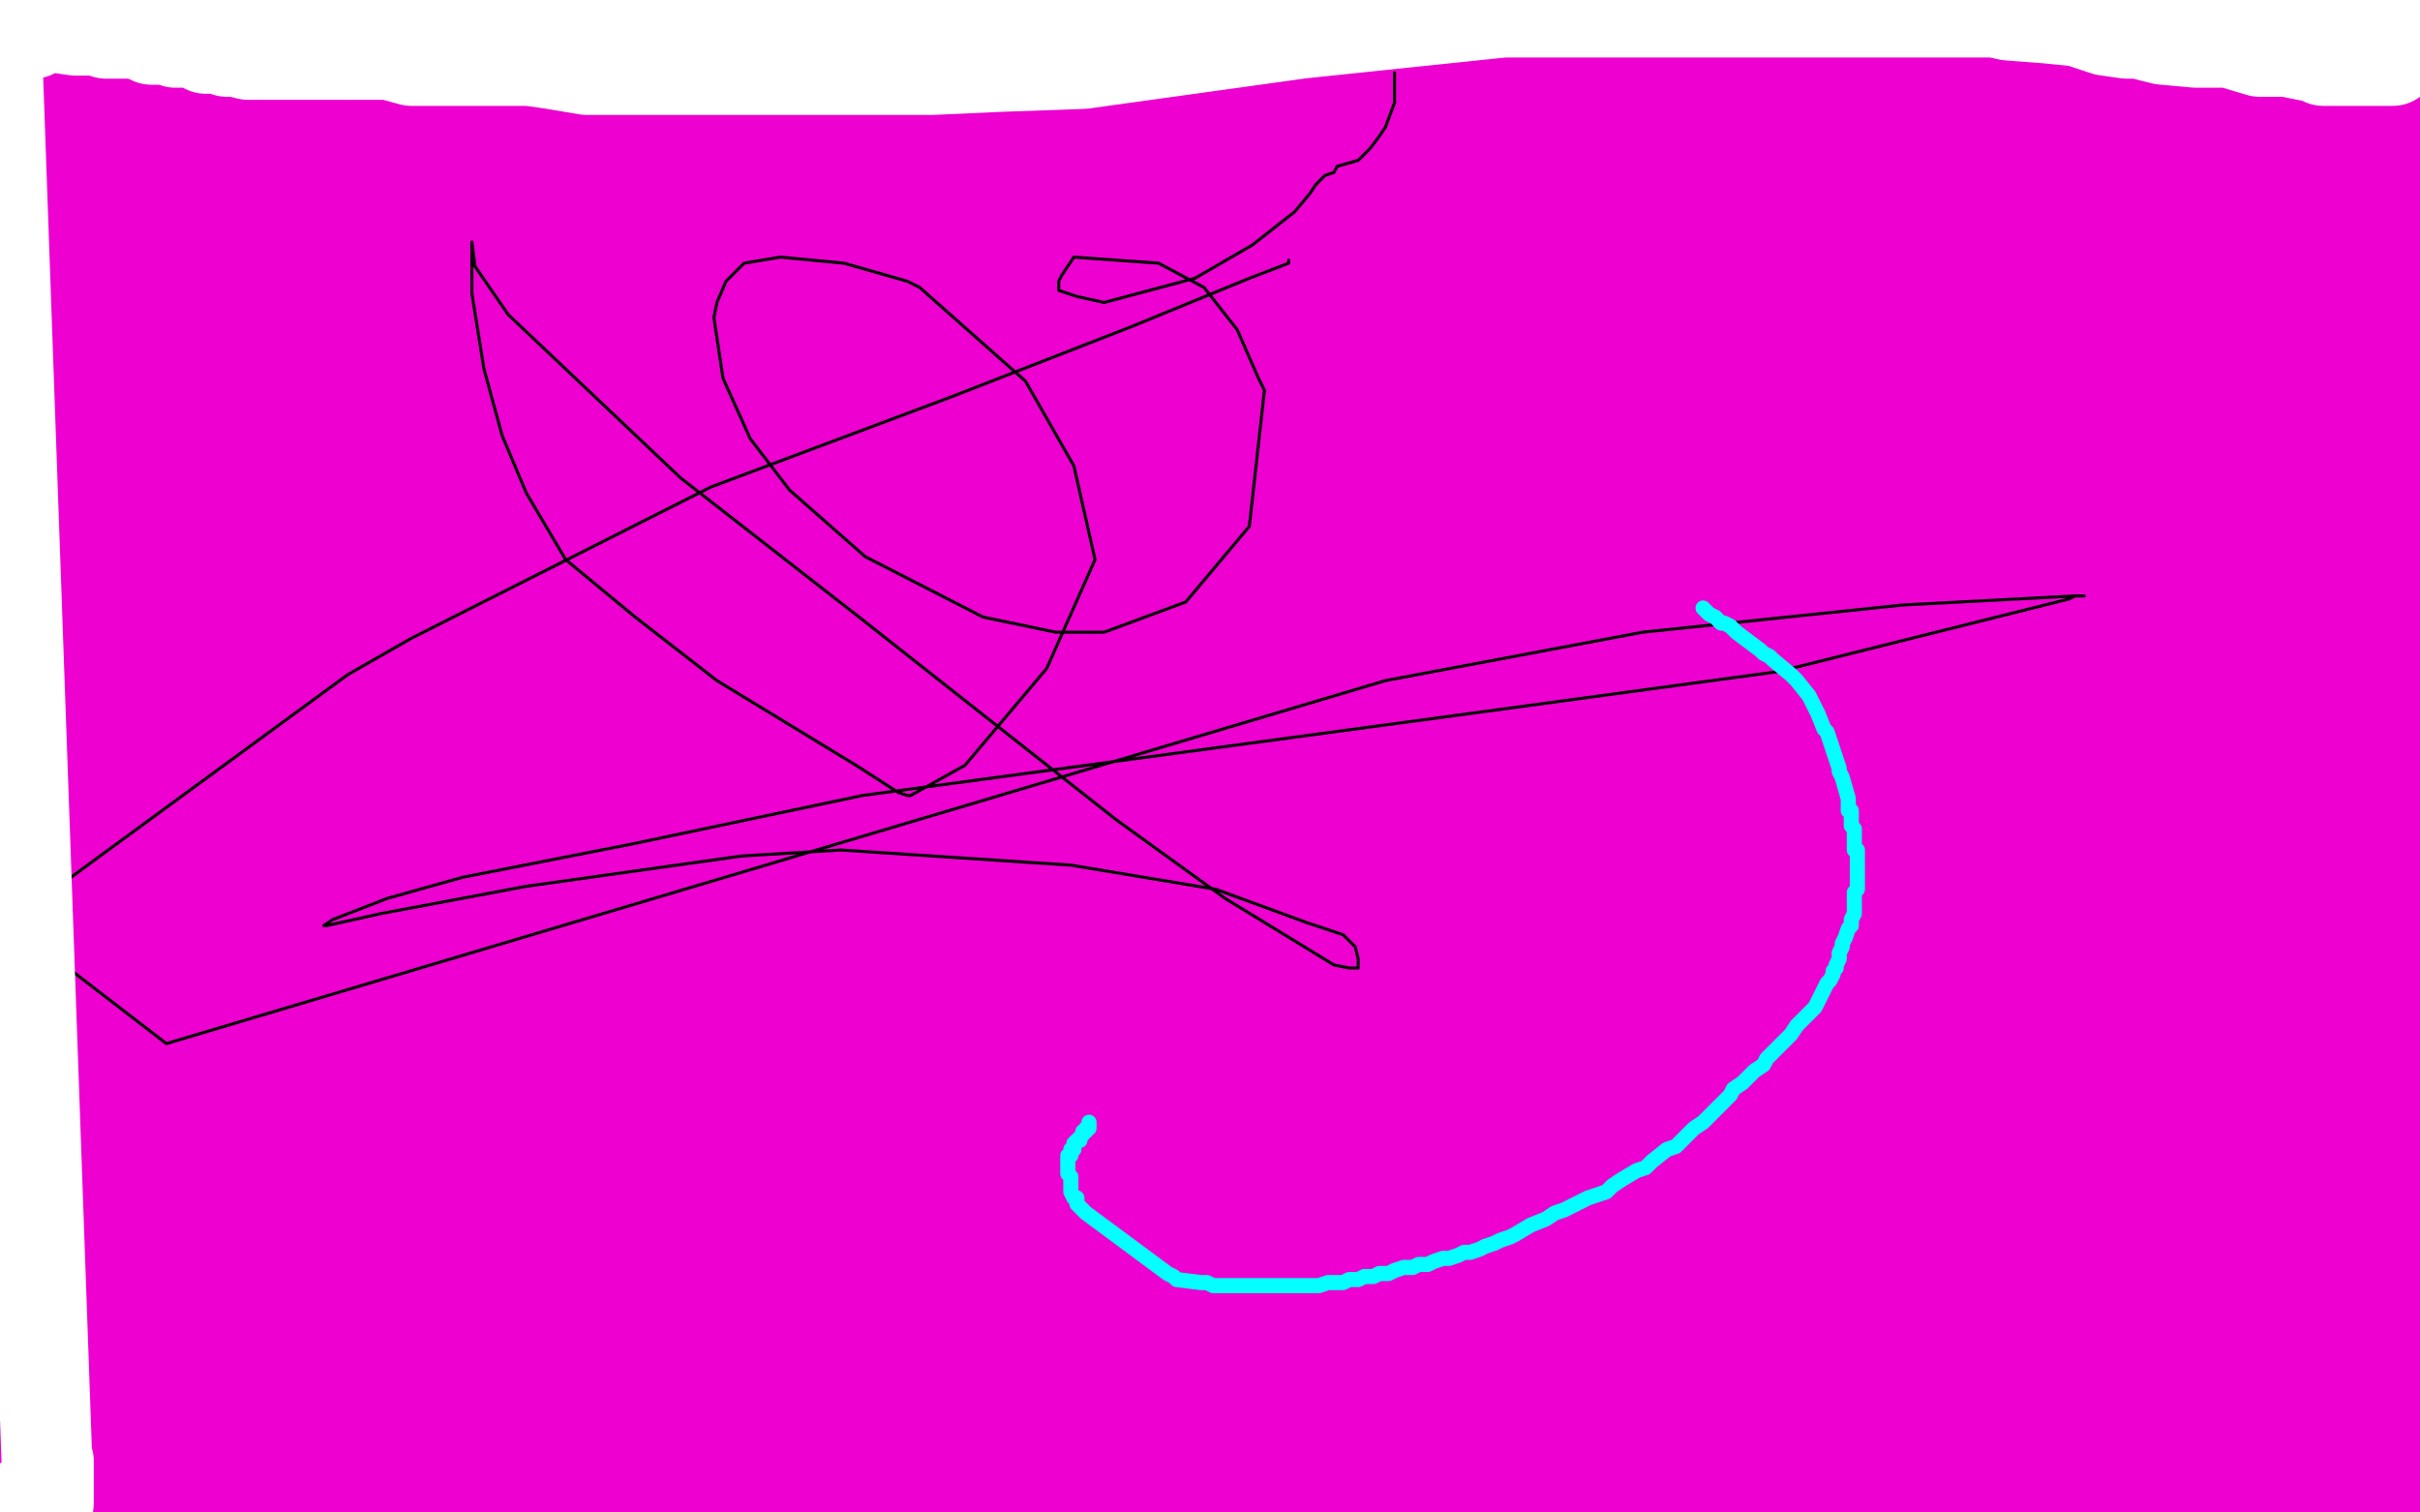 <?xml version="1.0" standalone="no"?>
<!DOCTYPE svg PUBLIC "-//W3C//DTD SVG 1.1//EN"
"http://www.w3.org/Graphics/SVG/1.1/DTD/svg11.dtd">

<svg width="800" height="500" version="1.1" xmlns="http://www.w3.org/2000/svg" xmlns:xlink="http://www.w3.org/1999/xlink" style="stroke-antialiasing: false"><desc>This SVG has been created on https://colorillo.com/</desc><rect x='0' y='0' width='800' height='500' style='fill: rgb(255,255,255); stroke-width:0' /><polyline points="36,317 36,318 36,318 49,323 49,323 56,325 56,325 64,328 64,328 67,329 67,329 71,329 71,329 73,329 73,329 77,329 78,329 78,321 78,317 76,313 73,309 69,304 65,301 57,299 50,297 40,297 30,297 19,297 9,297 4,298 0,298 0,307 1,309 2,312 6,317 10,321 13,324 14,324 15,324 15,308 15,298 15,280 15,258 15,250 15,243 15,219 15,210 15,204 15,201 15,198 15,194 15,180 16,173 17,168 21,153 28,119 28,118 27,126 14,157 7,189 6,231 6,248 7,265 8,272 9,287 10,292 10,304 10,306 10,299 13,258 18,214 19,186 23,155 27,126 29,106 31,95 31,91 32,85 33,80 33,73 34,67 34,62 34,61 34,60 34,59 34,57 34,53 34,51 34,49 33,44 31,35 30,31 23,14 21,8 20,3 19,1 19,0 12,17 9,28 7,49 5,63 5,69 5,70 5,71 5,69 5,64 9,52 11,41 12,36 16,23 17,16 17,13 19,9 13,9 12,9 11,9 8,9 6,9" style="fill: none; stroke: #ed00d0; stroke-width: 30; stroke-linejoin: round; stroke-linecap: round; stroke-antialiasing: false; stroke-antialias: 0; opacity: 1.0"/>
<polyline points="20,13 19,12 19,12 16,12 16,12 15,12 15,12 13,12 11,11 8,11 3,8 8,2 13,2 19,2 27,2 28,2 32,2 32,1 31,1 30,1 28,4 25,17 24,26 24,49 24,65 35,155 38,210 39,241 46,319 47,339 47,359 48,372 48,401 48,423 48,443 46,452 46,463 29,496 26,476 21,434 21,378 21,345 22,294 24,266 25,240 25,238 25,237 25,239 25,248 19,286 11,368 10,391 10,419 10,438 10,471 10,488 13,494 15,471 15,456 15,438 15,412 15,400 12,380 8,403 5,412 1,440 11,460 31,353 69,104 78,16 74,24 58,135 50,186 44,248 40,302 38,391 38,441 38,470 37,491 36,482 40,452 46,376 53,275 57,229 59,182 65,89 67,47 57,58 49,99 41,150 27,260 24,331 24,361 25,404 27,445 27,455 28,462 28,473 35,450 37,431 40,410 43,381 48,281 50,195 52,108 52,28 66,21 59,180 53,298 53,395 53,459 53,493 75,414 98,294 114,170 129,56 105,137 94,226 89,327 89,386 86,450 86,461 86,469 86,485 86,487 95,436 104,353 113,215 113,168 117,75 102,67 95,128 92,157 91,180 89,204 89,212 89,205 89,187 96,119 97,64 97,49 97,9 97,5 97,16 97,70 98,81 100,99 101,105 107,83 110,65 112,56 116,40 118,32 122,17 125,13 125,12 128,12 130,11 137,11 144,9 150,8 153,8 164,5 172,4 176,4 176,3 181,2 185,1 186,1 182,1 160,10 142,17 139,18 132,23 127,30 125,43 124,47 124,50 124,56 138,56 145,54 177,42 188,40 207,36 230,26 234,24 238,21 239,19 239,18 238,18 226,18 209,18 192,23 174,32 167,37 159,42 146,53 186,7 192,1 189,1 184,4 171,15 152,37 145,44 139,52 129,68 119,84 127,66 136,45 160,3 130,125 120,163 107,247 95,314 88,386 87,395 85,406 85,407 86,395 109,296 132,205 150,128 156,101 160,84 164,70 165,62 166,59 166,57 167,55 162,79 149,131 142,162 138,186 128,265 125,288 124,314 123,327 123,334 123,336 125,323 130,303 145,247 168,141 175,106 195,15 199,3 190,46 182,77 154,213 144,280 139,321 136,348 133,369 132,371 132,372 139,347 159,275 173,225 187,178 196,137 208,93 221,30 229,2 231,0 227,14 201,117 187,193 180,223 175,260 170,287 166,334 162,364 161,386 161,392 160,396 160,399 160,400 177,344 189,297 201,253 227,133 233,105 239,63 241,45 242,41 242,45 237,63 226,97 212,144 167,307 158,361 151,397 150,410 148,423 145,434 142,452 141,458 140,459 140,449 148,408 150,396 151,383 151,382 150,383 142,398 132,421 124,442 118,462 115,475 114,490 114,493 113,494 119,482 127,468 133,460 134,455 135,455 135,456 133,463 117,497 145,486 163,469 184,450 222,410 249,384 259,373 259,372 254,376 243,388 227,404 209,423 191,439 138,483 124,494 143,485 160,474 179,460 227,427 306,380 330,367 346,361 365,352 352,365 340,378 281,436 226,491 231,497 267,474 313,446 359,419 422,383 434,375 441,369 446,365 447,364 447,365 440,371 407,394 363,421 315,447 277,469 247,486 246,486 264,479 401,409 474,365 491,356 506,345 480,352 379,398 263,455 200,485 222,472 268,445 333,408 368,388 385,377 386,376 370,384 355,392 256,444 218,465 202,472 189,480 188,480 202,474 218,464 239,451 300,413 322,401 342,387 372,367 386,359 386,358 380,358 346,378 294,408 245,435 225,449 214,457 204,464 200,467 202,467 259,423 280,405 305,387 328,369 379,333 396,320 411,308 429,290 427,294 394,324 331,376 276,420 242,446 229,455 235,447 248,428 274,386 314,306 325,280 342,246 350,227 351,225 351,230 330,280 293,355 266,411 260,425 260,426 261,426 265,420 289,368 311,309 337,235 351,191 354,175 335,218 317,251 260,349 231,406" style="fill: none; stroke: #ed00d0; stroke-width: 30; stroke-linejoin: round; stroke-linecap: round; stroke-antialiasing: false; stroke-antialias: 0; opacity: 1.0"/>
<polyline points="310,156 315,139 322,113 322,112 320,122 314,138 283,205" style="fill: none; stroke: #ed00d0; stroke-width: 30; stroke-linejoin: round; stroke-linecap: round; stroke-antialiasing: false; stroke-antialias: 0; opacity: 1.0"/>
<polyline points="231,406 227,417 224,424 223,427 223,425 227,414 245,365 254,332 270,290 281,251 310,156" style="fill: none; stroke: #ed00d0; stroke-width: 30; stroke-linejoin: round; stroke-linecap: round; stroke-antialiasing: false; stroke-antialias: 0; opacity: 1.0"/>
<polyline points="279,150 287,112 290,97 290,103 284,120 256,202 235,264 216,323 210,348 210,349 210,347 218,323 230,276 244,213 255,154 258,136" style="fill: none; stroke: #ed00d0; stroke-width: 30; stroke-linejoin: round; stroke-linecap: round; stroke-antialiasing: false; stroke-antialias: 0; opacity: 1.0"/>
<polyline points="283,205 250,277 223,342 221,346 225,331 235,308 253,252 264,210 279,150" style="fill: none; stroke: #ed00d0; stroke-width: 30; stroke-linejoin: round; stroke-linecap: round; stroke-antialiasing: false; stroke-antialias: 0; opacity: 1.0"/>
<polyline points="258,136 263,102 263,99 263,105 251,153 221,253 213,281 201,328 200,339 200,347 200,348 207,320 209,305 217,251 224,183 230,127 233,87 233,86 233,91 229,109 196,229 182,278 168,323 155,386 152,406 152,409 169,359 178,326 208,191 220,147 245,79 253,54 269,0 266,68 257,112 247,155 240,191 233,229 229,263 227,302 227,311 227,324 255,229 279,107 288,48 292,24 298,1 284,104 256,306 249,417 247,463 246,471 246,463 261,398 278,310 284,270 291,224 311,73 323,68 299,211 288,300 283,382 283,402 283,432 283,436 283,438 287,415 306,314 353,50 353,56 350,74 341,143 325,246 310,391 308,425 307,479 307,491 307,494 320,437 344,279 362,105 366,31 366,7 363,25 347,104 339,150 334,190 326,242 316,327 313,359 309,420 308,433 307,451 307,457 307,459 307,460 307,457 310,441 335,334" style="fill: none; stroke: #ed00d0; stroke-width: 30; stroke-linejoin: round; stroke-linecap: round; stroke-antialiasing: false; stroke-antialias: 0; opacity: 1.0"/>
<polyline points="382,34 392,5 383,58 366,140 347,277 341,326 336,405 335,445 335,457 335,468" style="fill: none; stroke: #ed00d0; stroke-width: 30; stroke-linejoin: round; stroke-linecap: round; stroke-antialiasing: false; stroke-antialias: 0; opacity: 1.0"/>
<polyline points="335,334 356,199 364,155 369,112 377,69 382,34" style="fill: none; stroke: #ed00d0; stroke-width: 30; stroke-linejoin: round; stroke-linecap: round; stroke-antialiasing: false; stroke-antialias: 0; opacity: 1.0"/>
<polyline points="335,468 335,466 336,457 347,409 366,319 389,204 411,92 428,2 422,79 410,131 399,188 382,281 373,348 369,394 368,407 367,427 365,444 365,445 365,446 365,445 368,435 394,328 401,282 415,174 423,83 406,55 397,96 377,204 371,271 371,318 371,341 371,358 371,364 371,365 371,351 374,342 377,287 379,247 380,181 384,134 385,124 385,116 385,114 382,147 361,287 353,330 351,364 348,404 348,427 348,477 348,486 348,492 348,494 349,494 349,487 354,469 363,438 388,294 398,231 411,169 419,112 423,124 415,178 410,224 400,367 400,395 400,430 400,445 402,429 416,371 437,246 448,184 458,129 478,30 453,150 443,210 425,330 415,443 415,460 415,481 415,482 415,483 415,482 444,373 462,269 487,81 487,50 489,10 489,1 482,17 473,48 462,87 453,125 441,172 427,243 419,299 417,330 417,348 417,355 417,359 417,361 417,362 424,332 435,275 446,200 454,97 457,46 457,31 457,23 457,19 457,18 453,82 440,224 434,325 432,414 432,467 432,499 433,487 440,460 445,428 460,346 476,241 497,103 510,15 513,10 511,22 508,39 505,58 501,85 498,108 491,205 489,245 488,276 488,369 488,392 488,394 488,395 488,388 490,376 500,323 515,239 546,28 536,38 524,96 498,232 477,349 468,432 467,465 467,478 471,451 478,424 487,385 513,231 521,171 548,6 536,113 524,229 518,325 516,388 516,397 516,405 516,400 519,387 537,292 545,246 558,151 570,60 573,31 576,10 567,69 559,113 544,205 527,328 524,363 517,442 517,448 516,452 516,455 516,453 524,391 540,296 560,189 577,92 598,30 580,144 557,266 543,369 537,466 535,486 535,498 538,494 554,428 563,387 571,343 581,294 598,199 624,73 636,16 638,1 639,2 625,73 605,166 588,267 577,347 575,404 575,433 575,446 575,450 575,449 575,440 587,401 608,313 628,210 652,82 658,39 663,9 652,75 645,116 614,282 606,342 600,390 591,465 625,391 662,232 673,183 690,98 697,66 702,41 704,29 706,20 706,26 686,83 646,230 633,274 614,365 606,418 602,455 602,470 611,436 617,414 629,357" style="fill: none; stroke: #ed00d0; stroke-width: 30; stroke-linejoin: round; stroke-linecap: round; stroke-antialiasing: false; stroke-antialias: 0; opacity: 1.0"/>
<polyline points="585,313 563,430 557,480 557,492 566,484 573,463 581,441 581,454 579,469 577,486 576,490 576,499 582,494 602,446 610,409 611,406 611,411 611,438 606,485 606,496 623,468 662,324 703,133 656,356 653,410 652,445 652,451 652,458" style="fill: none; stroke: #ed00d0; stroke-width: 30; stroke-linejoin: round; stroke-linecap: round; stroke-antialiasing: false; stroke-antialias: 0; opacity: 1.0"/>
<polyline points="629,357 632,319 640,234 645,124 647,67 647,62 647,60 647,63 638,103 608,222 585,313" style="fill: none; stroke: #ed00d0; stroke-width: 30; stroke-linejoin: round; stroke-linecap: round; stroke-antialiasing: false; stroke-antialias: 0; opacity: 1.0"/>
<polyline points="652,458 653,448 675,364 696,284 714,202 724,155 733,111 741,73 750,16 743,54 702,225 670,380 659,486 664,497 685,429 711,309 727,235 741,160 744,150 745,147 745,146 745,150 740,166 720,218 686,291 672,323 640,402 634,419 630,433 624,451 623,452 623,450 623,444 630,427 640,397 640,401 640,413 637,423 636,436 634,445 633,455 632,476 631,495 637,488 665,405 687,328 696,297 705,261 707,255 707,256 702,294 699,315 692,386 692,408 692,440 692,454 692,477 692,478 692,479 692,478 701,446 705,432 710,410 717,383 731,312 744,216 748,187 749,164 752,126 754,92 755,64 760,40 764,20 767,11 761,47 752,82 713,265 708,300 704,322 703,334 701,374 699,407 697,462 697,473 697,481 697,497 697,498 697,499 705,483 711,470 730,421 738,393 749,339 757,291 763,234 763,229 764,224 764,218 765,215 765,206 766,201 766,192 767,174 768,168 770,159 772,150 775,132 777,123 778,115 780,105 786,74 792,45 795,23 795,13 795,9 795,6 792,28 778,88 769,130 740,269 732,315 725,358 721,398 718,447 717,473 737,483 742,456 753,383 761,319 764,284 766,269 766,266 766,264 766,270 766,286 758,332 757,350 754,393 753,407 751,438 751,452 751,474 752,488 752,490 752,491 754,484 761,457 768,422 774,388 783,323 785,309 786,304 787,302 787,301 787,300 787,311 779,354 773,402 770,432 769,460 769,470 769,494 780,493 783,485 787,468 792,447 792,446 793,445 793,444 794,439 794,432 795,424 797,375 797,360 797,341 797,298 797,284 795,273 795,254 794,243 794,233 794,226 794,222 794,216 793,207 791,193 790,187 788,175 786,156 785,150 783,128 783,121 783,112 783,103 783,87 785,72 786,69 787,60 789,54 792,43 795,34 795,31 795,30 795,29 796,27 797,25 797,24 797,21 797,20 798,20 798,19 798,18 798,17 798,15 799,14 799,12 799,11 799,10" style="fill: none; stroke: #ed00d0; stroke-width: 30; stroke-linejoin: round; stroke-linecap: round; stroke-antialiasing: false; stroke-antialias: 0; opacity: 1.0"/>
<polyline points="764,395 766,401 766,401 768,414 768,414 769,433 769,433 770,457 770,457 771,466 771,466 775,490 775,490" style="fill: none; stroke: #ed00d0; stroke-width: 30; stroke-linejoin: round; stroke-linecap: round; stroke-antialiasing: false; stroke-antialias: 0; opacity: 1.0"/>
<polyline points="291,113 291,114 291,114 291,115 291,115 292,120 292,120 294,125 294,125 297,132 297,132 301,142 301,142 307,153 307,153 323,187 323,187 329,198 329,198 352,237 352,237 362,255 362,255 392,304 392,304 406,321 406,321 459,365 459,365 480,379 504,392 521,404 599,421 629,423 703,429 719,429 765,419 778,418 791,199 761,178 747,169 699,141 688,135 650,116 629,106 577,88 563,83 549,80 511,77 498,76 456,76 442,76 400,79 386,80 349,88 336,91 298,100 287,104 253,121 238,127 205,153 193,162 183,171 168,203 163,214 151,245 149,253 148,269 148,279 149,301 151,312 161,340 167,350 189,381 202,396 219,409 273,446 299,459 787,207 734,149 706,128 636,82 609,68 539,42 514,36 442,23 415,23 391,23 327,29 309,33 248,62 231,75 182,114 171,130 144,183 140,195 135,232 135,249 145,307 150,320 172,364 182,380 190,392 230,426 252,442 321,477 339,485 526,492 537,484 544,475 548,463 548,413 545,393 499,302 478,269 410,214 385,198 316,159 295,150 277,146 208,138 188,137 129,151 117,156 78,179 68,186 48,218 43,227 38,252 39,262 47,291 54,303 84,333 100,342 116,351 174,376 194,383 256,402 269,403 312,409 323,409 347,407 355,406 373,400 380,398 401,387 408,384 430,377 427,375 417,372 374,366 358,362 274,336" style="fill: none; stroke: #000000; stroke-width: 5; stroke-linejoin: round; stroke-linecap: round; stroke-antialiasing: false; stroke-antialias: 0; opacity: 1.0"/>
<polyline points="121,199 119,201 119,201 117,204 117,204 114,208 114,208 97,230 97,230 89,239 89,239 69,261 69,261 60,269 60,269 38,288 38,288 29,296 29,296 23,301 23,301 5,319 5,319 13,341 85,276 116,249 225,149 277,105 391,23 412,29 295,119 265,136 195,186 175,202 121,243 95,263 90,266 91,264 96,262 107,256 124,247 210,188 252,154 360,72 401,38 17,284 2,296 10,305 46,276 149,197 193,167 293,95 330,73 365,55 412,29 421,26 429,22 427,22 424,23 414,29 398,36 366,52 283,106 250,128 166,194 133,222 66,286 42,312 24,361 129,286 172,256 278,172 317,139 411,86 435,72 473,45 478,41 481,39 481,37 479,37 476,37 469,39 455,44 384,70 358,83 267,135 232,161 140,221 113,240 45,292 22,312 18,336 100,275 133,249 212,181 245,157 331,96 354,80 369,71 407,48 412,45 415,43 411,43 407,45 397,49 349,71 317,91 238,151 196,187 112,253 81,278 57,304 3,368 27,388 122,316 168,280 268,205 310,172 396,112 415,99 458,74 467,70 473,66 479,60 475,60 473,60 465,61 425,74 410,82 332,126 294,153 210,216 177,244 107,313 81,340 55,366 4,416 18,421 167,317 213,282 263,239 392,145 446,110 544,38 579,14 621,2 500,81 455,119 350,206 308,237 224,308 193,336 140,384 130,392 111,406 106,408 102,409 104,409 111,405 124,396 202,345 249,309 298,274 420,181 471,141 560,82 592,65 634,43 643,40 645,40 639,40 629,46 613,55 591,69 556,91 456,160 415,194 323,265 284,299 211,352 185,372 140,400 130,407 119,414 115,416 113,417 114,417 119,414 129,409 151,398 180,385 285,310 342,270 471,184 515,150 607,88 636,73 682,57 691,55 693,54 689,54 680,57 663,65 580,114 532,143 408,228 359,263 256,350 220,380 145,450 128,466 110,483 103,498 143,473 311,355 435,269 489,234 590,150 624,130 690,97 706,90 718,84 718,83 714,83 679,96 647,111 546,165 495,191 385,259 343,294 249,366 221,385 174,426 166,433 157,440 148,449 146,449 147,449 152,448 164,443 178,439 253,399 293,374 396,292 440,258 543,179 579,152 645,120 658,113 675,108 677,107 675,107 672,108 645,123 614,141 571,166 473,238 429,276 323,363 290,391 216,456 204,466 178,490 173,492 170,493 173,492 180,489 194,481 210,474 236,459 325,407 357,387 432,336 463,313 522,272 546,258 598,223 609,217 619,213 615,215 608,218 601,221 588,227 577,234 515,267 476,295 381,372 345,400 274,458 254,477 243,498 259,491 281,477 676,223 519,333 478,369 374,456 341,486 376,498 520,383 618,306 656,279 725,247 736,242 750,236 746,236 735,242 686,267 496,410 387,495 466,466 510,430 626,344 652,329 696,302 705,295 704,295 688,304 587,349 553,367 466,433 418,495 423,489 442,464 449,455 469,426 477,413 485,403 509,364 519,351 525,344 527,343 528,343 527,344 527,345 527,353 527,358 527,388 528,431 528,442 528,466 528,475 530,490 532,495 533,499 537,498 540,486 541,480 541,470 533,415 516,363 508,348 494,319 490,311 484,293 484,289 482,273 485,273 485,271 486,271 491,273 497,277 523,296 567,348 638,443 657,464 716,496 670,425 575,282 527,215 505,179 475,138 469,131 455,107 454,105 456,107 460,113 468,123 489,154 505,176 564,257 647,376 668,400 716,462 734,482 744,491 746,494 742,492 739,489 704,462 691,450 657,406 644,389 612,343 601,326 565,280 557,268 537,237 529,227 521,216" style="fill: none; stroke: #000000; stroke-width: 30; stroke-linejoin: round; stroke-linecap: round; stroke-antialiasing: false; stroke-antialias: 0; opacity: 1.0"/>
<circle cx="517.5" cy="206.5" r="15" style="fill: #000000; stroke-antialiasing: false; stroke-antialias: 0; opacity: 1.0"/>
<polyline points="490,149 508,157 508,157 577,201 577,201 610,222 610,222 701,277 701,277 739,302 739,302 774,324 774,324 762,335 749,324 735,312 700,276 686,264 650,237 644,231 620,212 611,204 596,193 590,188 576,175 571,172 554,160 552,158 549,156 548,155 547,154 547,155 548,156 554,166 556,171 574,196 584,208 625,260 637,269 686,306 703,317 719,326 750,344 757,346 768,350 771,351 772,351 773,351 775,350 778,350 794,353 791,361 765,349 758,346 740,339 733,337 726,335 703,331 699,331 688,331 686,331 683,331 682,331 677,332 674,334 666,338 664,338 647,346 640,349 626,358 619,363 615,367 599,380 594,384 582,395 577,401 572,407 571,408 571,411 571,413 576,416 580,417 607,418 620,418 653,411 672,408 687,405 734,398 748,395 773,388 783,385 794,382 795,382 797,381 795,381 794,381 787,384 765,395 750,403 702,429 686,437 644,458 628,467 613,475 586,484 667,432 699,415 776,377 797,365 780,376 756,387 738,405 717,419 668,447 653,456 616,473 608,477 597,481 595,483 594,484 595,484 600,481 622,474 643,464 708,436 737,421 766,416 739,432 680,473 666,481 664,482 682,474 731,439 745,429 784,398 795,390 794,414 789,424 782,445 780,452 779,457 777,465 775,467 775,470 773,470 772,466 769,462 766,457 748,428 737,412 724,395 674,329 658,305 605,234 580,206 537,161 528,154 503,139 500,136 497,136 496,137 496,138 498,141 510,156 515,166 534,195 543,211 552,226 578,274 588,290 609,332 614,341 621,356 624,359 625,365 625,367 623,367 614,364 586,342 573,330 534,280 523,268 466,221 444,207 428,196 379,164 368,157 348,149 343,147 339,146 337,146 337,148 338,149 339,152 357,166 363,171 399,201 415,219 470,261 485,275 529,315 542,328 557,342 591,372 598,378 610,389 614,392 614,393 611,390 608,388 602,385 593,379 565,355 553,342 506,308 492,296 451,264 433,250 397,221 389,216 374,206 370,203 367,202 366,203 366,206 366,208 378,225 386,235 395,246 437,296 452,318 493,365 504,377 532,408 540,418 556,435 558,437 564,442 565,442 563,442 562,441 559,439 530,423 519,416 483,390 469,380 425,344 409,333 395,323 351,293 340,285 319,271 315,268 312,266 313,266 314,266 329,274 337,278 368,298 383,310 430,356 444,371 485,418 498,431 510,443 547,480 555,489 527,484 508,473 449,434 438,427 398,401 383,391 339,357 327,350 302,333 298,330 288,323 286,322 286,323 289,324 295,328 314,338 324,344 363,370 379,381 423,410 440,423 478,450 489,458 500,463 527,478 531,479 539,482 540,483 541,483 539,483 538,482 533,480 526,478 498,471 487,469 443,452 423,444 363,421 343,414 287,402 276,399 243,389 234,388 217,385 213,384 206,382 206,384 209,388 215,392 238,408 249,415 288,437 303,445 351,466 362,471 392,481 402,485 422,490 429,492 437,494 439,495 439,493 439,492 432,487 427,485 416,481 409,479 396,476 391,474 387,473 374,470 369,468 361,466 359,464 355,464 355,462 353,461" style="fill: none; stroke: #000000; stroke-width: 30; stroke-linejoin: round; stroke-linecap: round; stroke-antialiasing: false; stroke-antialias: 0; opacity: 1.0"/>
<polyline points="284,69 259,64 259,64 255,63 255,63 254,63 254,63 260,60 260,60 354,41 354,41 410,35 410,35 464,31 464,31 517,27 571,23 618,21 660,21 696,21 744,20 754,18 756,18 739,17 717,14 630,8 566,4 589,7 679,20 766,32 775,58 718,53 654,49 592,45 443,25 372,13 655,15 706,21 739,26 759,27 766,28 767,28 762,28 741,28 702,28 655,28 591,25 532,21 462,17 330,0 414,29 535,52 647,76 559,65 455,46 360,28 749,104 651,90 561,74 249,16 181,3 228,3 315,14 433,35 543,61 647,87 452,52 348,26 260,4 318,8 681,89 585,68 489,45 395,22 321,3 577,14 650,27 705,37 735,44 747,45 748,45 735,45 714,45 672,45 625,45 511,41 510,41 515,41 599,41 673,51 743,57 597,110 530,112 353,107 352,107 392,105 445,103 533,103 664,95 577,86 356,65 308,61 244,59 248,59 336,59 525,72 636,76 731,83 767,93 275,61 211,59 174,57 160,57 165,57 196,57 460,66 750,97 647,91 544,81 435,72 335,65 249,61 163,54 112,50 84,50 78,50 86,50 115,49 176,47 559,69 777,103 791,107 549,109 444,109 179,92 137,90 123,90 425,93 799,133 795,135 750,135 679,135 322,116 255,112 216,111 388,109 487,109 591,122 694,133 552,125 421,108 293,89 94,59 29,49 30,49 101,49 187,49 302,65 664,112 735,123 654,112 338,78 254,69 176,60 131,58 147,58 202,58 280,58 372,69 676,98 739,107 788,115 784,115 620,115 526,115 409,107 298,100 128,89 82,87 83,87 145,85 301,95 519,116 622,127 715,141 780,153 597,162 270,118 197,107 135,101 314,107 409,114 770,156 642,154 552,146 118,90 69,84 175,84 363,113 489,134 604,158 717,183 749,206 172,114 46,91 236,115 378,139 496,167 138,96 135,96 146,96 467,161 588,190 698,215 693,237 561,211 418,177 294,146 66,90 59,87 277,150 547,227 668,261 792,294 656,280 532,247 123,121 86,109 94,105 146,114 476,204 476,249 260,186 160,153 164,149 198,153 720,281 762,294 647,265 523,232 390,196 286,185 431,239 591,293 729,339 775,378 195,177 125,151 85,132 72,126 106,131 181,150 546,270 736,349 601,311 477,273 156,174 106,158 86,153 271,194 507,272 653,321 613,368 364,289 261,254 107,190 436,283 560,324 679,360 771,389 388,288 280,253 185,218 55,169 490,283 547,336 393,289 58,169 182,209 687,370 672,413 548,375 288,286 126,219 127,219 140,219 188,231 282,256 481,356 140,230 65,201 23,185 30,185 137,209 690,391 736,429 297,290 172,244 78,212 8,185 11,185 359,296 514,350 796,442 553,407 428,369 51,238 340,367 239,327 131,282 143,282 184,285 272,303 399,342 551,386 666,450 395,365 195,284 104,239 115,239 155,243 245,265 367,299 510,342 643,381 608,399 464,356 95,222 130,209 573,371 731,425 721,460 279,326 215,302 183,289 355,344 466,384 730,491 623,465 247,355 211,342 202,340 208,340 408,406 546,453 684,496 653,488 512,447 382,411 178,348 102,326 113,328 487,486 347,444 236,407 161,380 116,362 148,369 222,389 330,419 457,453 607,484 505,461 282,405 106,357 136,362 412,430 522,456 615,474 679,480 713,482 698,468 634,447 560,425 184,319 110,300 51,285 219,345 316,375 531,434 701,462 700,460 685,451 650,434 591,413 425,357 328,327 33,241 120,267 272,307 315,316 311,317 300,318 285,319 262,321 242,322 224,325 211,326 201,328 196,329 194,330 194,325 194,315 194,303 178,250 165,226 148,199 133,178 115,158 105,150 99,147 95,146 92,146 68,199 55,236 43,285 35,334 32,374 30,416 48,468 50,467 53,461 58,447 60,434 63,393 63,335 59,272 40,198 39,198 28,402 37,372 51,273 51,248 51,236 51,231 24,321 15,351 7,385 12,420 20,394 26,375 30,351 29,210 24,193 22,186 21,186 16,219 9,259 1,300 1,451 2,452 11,436 14,424 20,378 23,356 23,306 23,281 20,250 20,240 19,243 19,287 19,332 19,379 68,462 76,432 81,397 85,368 86,331 86,260 86,251 85,245 85,252 83,271 81,300 76,338 74,371 70,467 70,479 70,486 72,490 74,490 77,482 82,466 88,441 92,417 93,255 76,189 76,187 76,189 76,198 75,215 75,246 75,282 75,315 77,350 83,423 84,429 84,433 85,432 93,409 115,321 120,291 121,268 123,248 124,222 124,221 124,229 124,248 120,277 118,311 116,351 116,384 116,434 124,404 125,391 126,374 128,351 94,238 89,231 84,229 83,229 81,229 28,351 16,383 4,427 2,448 2,452 4,453 6,455 10,456 28,455 43,444 51,417 49,409" style="fill: none; stroke: #ed00d0; stroke-width: 30; stroke-linejoin: round; stroke-linecap: round; stroke-antialiasing: false; stroke-antialias: 0; opacity: 1.0"/>
<polyline points="49,409 47,406 35,397 34,397 33,397 48,412 177,444 217,447 268,451 355,458 286,432 222,415 151,395 51,390 131,408 221,424 297,437 379,450 445,461 485,468 502,470 494,470 475,465 426,453 363,440 286,423 59,390 28,389 129,405 192,420 269,436 345,453 416,466 485,483 524,494 537,499 534,499 507,499 320,470 241,457 50,437 51,437 94,446 208,465 335,484 474,497 485,497 487,498 480,498 273,468 211,462 112,456 78,454 66,454 63,454 73,454 98,454 143,459 305,463 349,463 394,463 234,455 162,449 95,447 22,442 24,450 86,452 155,454 358,454 366,453 367,453 360,452 284,452 113,468 437,486 451,487 452,488 451,489 352,491 216,491 44,488 42,488 77,488 126,488 347,496 372,496 380,496 373,495 306,494 208,492 117,492 88,495 88,496 95,496 320,499 318,499 196,499 266,499 311,493 354,488 416,482 526,474 623,474 684,479 702,482 703,482 685,487 667,491 644,492 621,495 629,496 567,492 436,486 545,493 618,498 530,493 549,493 704,493 742,497 764,496 765,480 782,457 786,448 789,438 794,398 795,383 795,350 795,333 792,306 789,282 787,290 783,302 780,320 764,383 756,421 753,442 753,447 753,443 753,430 757,416 762,336 762,299 762,263 754,190 751,154 751,152 751,151 751,161 751,175 754,193 757,233 759,318 756,369 755,389 755,383 765,342 775,288 776,243 776,209 776,196 776,185 776,178 776,175 776,174 776,180 777,197 781,216 788,248 793,281 730,254 728,274 728,257 724,209 709,172 705,167 704,176 701,203 701,222 701,236 704,264 707,278 708,288 710,294 712,293 715,284 719,272 724,243 726,232 724,172 724,174 727,201 734,263 737,292 739,315 740,341 749,386 751,389 752,382 757,359 758,346 758,334 750,304 744,299 736,293 728,291 717,290 686,295 657,320 655,327 660,339 670,344 720,350 728,350 736,341 733,331 724,325 670,302 641,290 615,281 587,272 574,269 562,266 559,266 597,280 631,290 712,319 748,330 782,339 733,321 705,311 622,281 617,280 626,282 643,292 664,301 699,317 726,332 753,346 769,355 785,369 782,370 774,370 763,370 725,371 723,371 764,371 779,371 795,371 791,372 777,375 709,398 710,405 796,429 784,414 770,412 752,410 754,410 764,410 781,417 798,423 770,415 739,406 696,398 729,402 744,407 773,411 726,409 689,406 660,404 619,403 618,404 618,405 650,419 677,426 743,443 748,461 736,462 729,464 723,465 722,465 723,466 736,471 760,478 796,487 798,481 772,478 754,477 741,476 746,476 760,488 752,487 751,487 760,489 772,491 782,494 791,496 795,497 796,498 793,498 785,499 775,499 755,499 748,499 741,499 758,497 780,493 781,493 782,493 782,492 785,488 788,481 792,473 796,464 799,454 794,0 793,1 792,1 791,2 790,2 789,3 787,3 787,4 787,5 786,11 786,18 785,30 785,44 783,63 782,81 776,171 776,186 776,203 776,216 776,231 778,244 783,281 788,306 789,318 790,329 793,372 794,379 795,394 796,398 796,399 796,400" style="fill: none; stroke: #ed00d0; stroke-width: 30; stroke-linejoin: round; stroke-linecap: round; stroke-antialiasing: false; stroke-antialias: 0; opacity: 1.0"/>
<polyline points="426,86 426,87 426,87 413,92 413,92 374,108 374,108 315,131 315,131 235,161 235,161 136,211 136,211 115,223 115,223 3,305 55,345 458,225 543,209 629,200 686,197 689,197 686,197 684,198 648,207 588,222 485,236 285,263 209,279 153,290 128,297 110,304 107,306 108,306 126,302 174,293 245,283 278,281 354,286 402,294 432,305 444,309 448,313 449,317 449,318 449,320 446,320 441,319 405,297 369,271 284,204 225,158 168,104 157,88 156,80 156,85 156,89 156,97 160,122 166,144 174,163 187,185 210,204 237,225 283,253 297,262 300,263 301,263 319,253 346,221 362,185 355,154 339,126 304,95 300,93 279,87 258,85 246,87 240,93 237,100 236,105 239,125 248,145 261,162 286,184 325,204 349,209 365,209 392,199 413,174 418,129 416,125 409,109 398,95 383,87 355,85 351,91 350,93 350,96 356,98 365,100 395,92 414,81 428,70 433,64 435,61 437,59 438,58 441,57 442,55 449,53 453,49 456,45 458,42 461,34 461,24" style="fill: none; stroke: #000000; stroke-width: 1; stroke-linejoin: round; stroke-linecap: round; stroke-antialiasing: false; stroke-antialias: 0; opacity: 1.0"/>
<polyline points="360,371 360,372 360,372 360,373 360,373 359,373 359,373 359,374 359,374 358,374 358,374 358,375 358,375 357,376 357,376 357,377 357,377 356,377 356,377 355,378 355,378 355,379 355,379 355,380 355,380 354,380 354,380 354,381 354,381 354,382 354,382 353,382 353,382 353,383 353,383 353,384 353,384 353,385 353,385 353,386 353,386 353,387 353,387 353,388 353,388 354,389 354,389 354,390 354,390 354,391 354,391 354,392 354,392 354,393 354,393 354,394 354,394 355,396 355,396 356,396 356,396 356,398 356,398 357,399 357,399 358,400 358,400 359,401 359,401 386,421 388,422 389,423 397,424 399,424 401,425 403,425 405,425 408,425 410,425 413,425 415,425 417,425 419,425 422,425 428,425 431,425 433,425 436,425 439,424 441,424 444,424 446,423 449,423 451,422 454,422 456,421 459,421 461,420 464,419 467,419 469,418 472,418 474,417 477,416 479,416 482,415 484,414 486,414 489,413 491,412 494,411 496,410 499,409 501,408 506,405 511,403 514,401 517,400 519,399 523,397 525,396 528,395 531,394 533,392 536,390 541,387 544,386 546,384 551,380 554,379 556,377 558,375 560,373 563,371 565,369 567,367 569,365 572,362 573,360 576,358 578,356 580,354 583,352 584,350 586,348 588,346 591,343 592,342 594,339 595,338 597,336 599,334 600,333 601,331 602,329 603,327 604,325 605,324 606,322 606,321 607,320 607,319 608,317 608,316 608,315 609,313 609,312 610,310 611,307 612,306 612,304 613,302 613,300 613,298 613,297 613,295 614,294 614,293 614,291 614,290 614,289 614,288 614,286 614,285 614,284 614,283 614,282 614,281 613,281 613,280 613,279 613,278 613,277 613,276 613,275 613,274 612,273 612,272 612,271 612,270 612,269 612,268 611,268 611,267 611,266 611,265 611,264 609,257 608,255 608,254 606,248 604,242 603,241 601,236 598,230 594,225 593,224 592,223 586,218 585,217 583,216 582,215 574,209 572,207 570,206 569,206 567,204 565,203 564,202 563,201" style="fill: none; stroke: #03ffff; stroke-width: 5; stroke-linejoin: round; stroke-linecap: round; stroke-antialiasing: false; stroke-antialias: 0; opacity: 1.0"/>
<polyline points="4,8 4,8 4,8 7,8 7,8 11,8 11,8 25,10 25,10 33,10 33,10 35,11 35,11 38,11 39,11 41,11 44,11 48,12 50,13 55,13 58,14 64,14 68,16 72,16 75,17 78,17 82,18 86,18 92,18 98,18 104,18 116,18 124,18 133,18 142,18 149,18 156,18 164,17 173,16 178,15 182,15 186,14 193,14 202,13 208,12 216,11 220,10 226,8 230,7 235,5 241,4 253,1 265,1 279,-1 291,-1 307,-1 319,-1 333,-1 353,-1 373,-1 388,-1 408,-1 425,-1 439,-1 456,-1 477,-1 510,-1 529,-1 546,-1 559,-1 569,-1 578,-1 586,-1 594,-1 604,-1 614,-1 625,1 634,1 641,2 655,3 664,5 677,6 687,7 696,10 703,11 707,11 715,13 726,14 737,14 747,17 756,17 766,19 768,20 770,20 771,20 772,20 773,20 777,20 784,20 791,20 798,11 796,9 793,9 792,9 791,9 790,9 787,9 783,8 781,7 778,7 777,7 775,7 774,6 772,6 770,6 768,5 767,5 765,4 763,4 760,4 757,4 752,4 737,4 727,4 719,4 712,4 703,4 692,4 676,4 652,4 624,4 588,4 545,4 497,4 430,11 394,16 358,21 330,22 308,23 283,23 261,23 237,23 217,23 194,23 182,21 175,20 168,20 156,20 147,20 136,20 125,17 118,17 106,15 94,12 82,11 74,8 62,3 54,2 49,0 44,0 41,-1 43,-1 48,-1 58,-1 69,1 97,4 121,7 136,8 147,8 155,8 162,8 171,8 184,8 194,8 200,8 202,8 197,8 190,8 182,8 172,8 153,8 138,8 122,8 102,8 88,8 75,8 64,8 53,8 46,8 42,8 38,8 36,8 34,8 33,8 31,8 29,8 28,8 27,8 24,8 23,8 18,8 15,9 11,11 8,11 6,12 5,13 4,14 1,16 -1,18 16,497 16,493 16,491 16,485 16,484 16,483 16,484 16,485 16,487 16,488 16,489 15,491 14,492 14,493 13,495 12,496 11,496 10,497 9,497 8,497 7,497" style="fill: none; stroke: #ffffff; stroke-width: 30; stroke-linejoin: round; stroke-linecap: round; stroke-antialiasing: false; stroke-antialias: 0; opacity: 1.0"/>
</svg>
